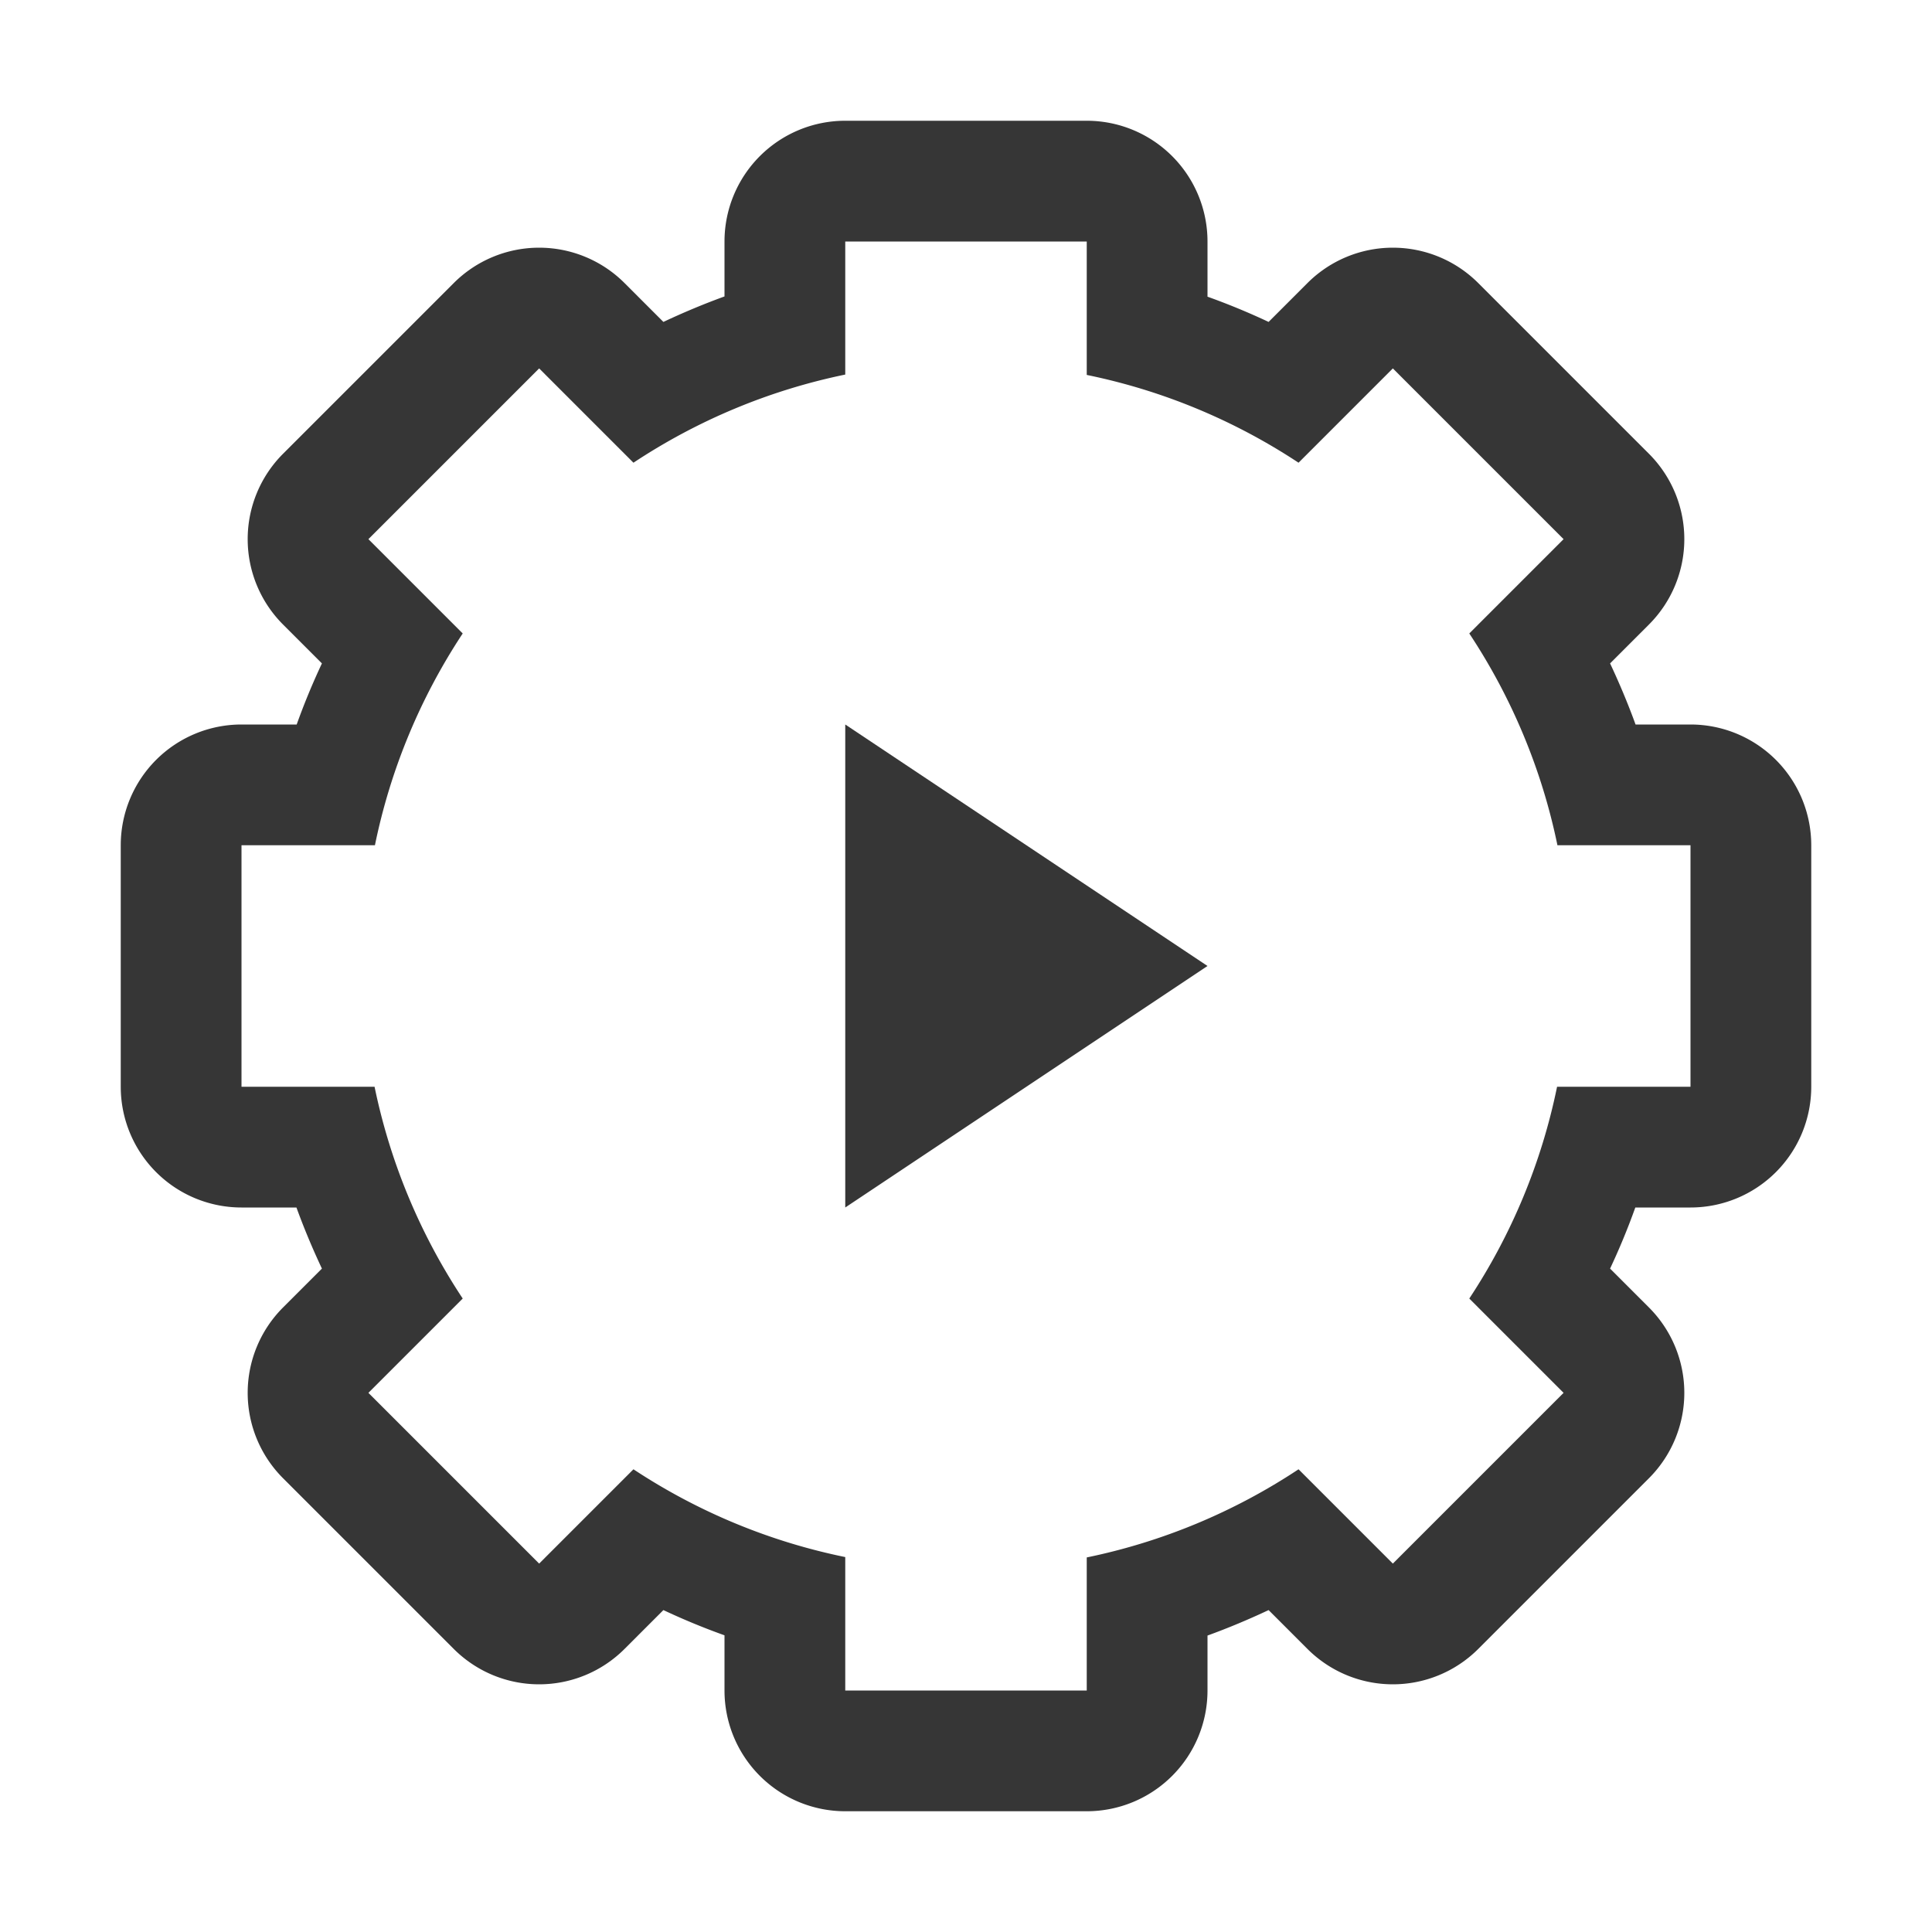 <svg version="1.1" viewBox="0 0 16 16" xmlns="http://www.w3.org/2000/svg">
 <defs>
  <style id="current-color-scheme" type="text/css">.ColorScheme-Text {
        color:#363636;
      }</style>
 </defs>
 <path class="ColorScheme-Text" d="m7 1a1 1 0 0 0-1 1v0.455c-0.173 0.063-0.34 0.133-0.506 0.211l-0.322-0.322a1 1 0 0 0-1.414 0l-1.414 1.414a1 1 0 0 0 0 1.414l0.322 0.322c-0.078 0.166-0.147 0.333-0.209 0.506h-0.457a1 1 0 0 0-1 1v2a1 1 0 0 0 1 1h0.455c0.063 0.173 0.133 0.34 0.211 0.506l-0.322 0.322a1 1 0 0 0 0 1.414l1.414 1.414a1 1 0 0 0 1.414 0l0.322-0.322c0.166 0.078 0.333 0.147 0.506 0.209v0.457a1 1 0 0 0 1 1h2a1 1 0 0 0 1-1v-0.455c0.173-0.063 0.34-0.133 0.506-0.211l0.322 0.322a1 1 0 0 0 1.414 0l1.414-1.414a1 1 0 0 0 0-1.414l-0.322-0.322c0.078-0.166 0.147-0.333 0.209-0.506h0.457a1 1 0 0 0 1-1v-2a1 1 0 0 0-1-1h-0.455c-0.063-0.173-0.133-0.34-0.211-0.506l0.322-0.322a1 1 0 0 0 0-1.414l-1.414-1.414a1 1 0 0 0-1.414 0l-0.322 0.322c-0.166-0.078-0.333-0.147-0.506-0.209v-0.457a1 1 0 0 0-1-1h-2zm0 1h2v1.105c0.626 0.128 1.221 0.375 1.754 0.727l0.781-0.781 1.414 1.414-0.781 0.781c0.353 0.533 0.601 1.128 0.73 1.754h1.102v2h-1.105c-0.128 0.626-0.375 1.221-0.727 1.754l0.781 0.781-1.414 1.414-0.781-0.781c-0.533 0.353-1.128 0.601-1.754 0.73v1.102h-2v-1.105c-0.626-0.128-1.221-0.375-1.754-0.727l-0.781 0.781-1.414-1.414 0.781-0.781c-0.353-0.533-0.601-1.128-0.73-1.754h-1.102v-2h1.105c0.128-0.626 0.375-1.221 0.727-1.754l-0.781-0.781 1.414-1.414 0.781 0.781c0.533-0.353 1.128-0.601 1.754-0.73v-1.102z" fill="currentColor"/>
 <path class="ColorScheme-Text" d="m7 6v4l3-2z" fill="currentColor"/>
</svg>
